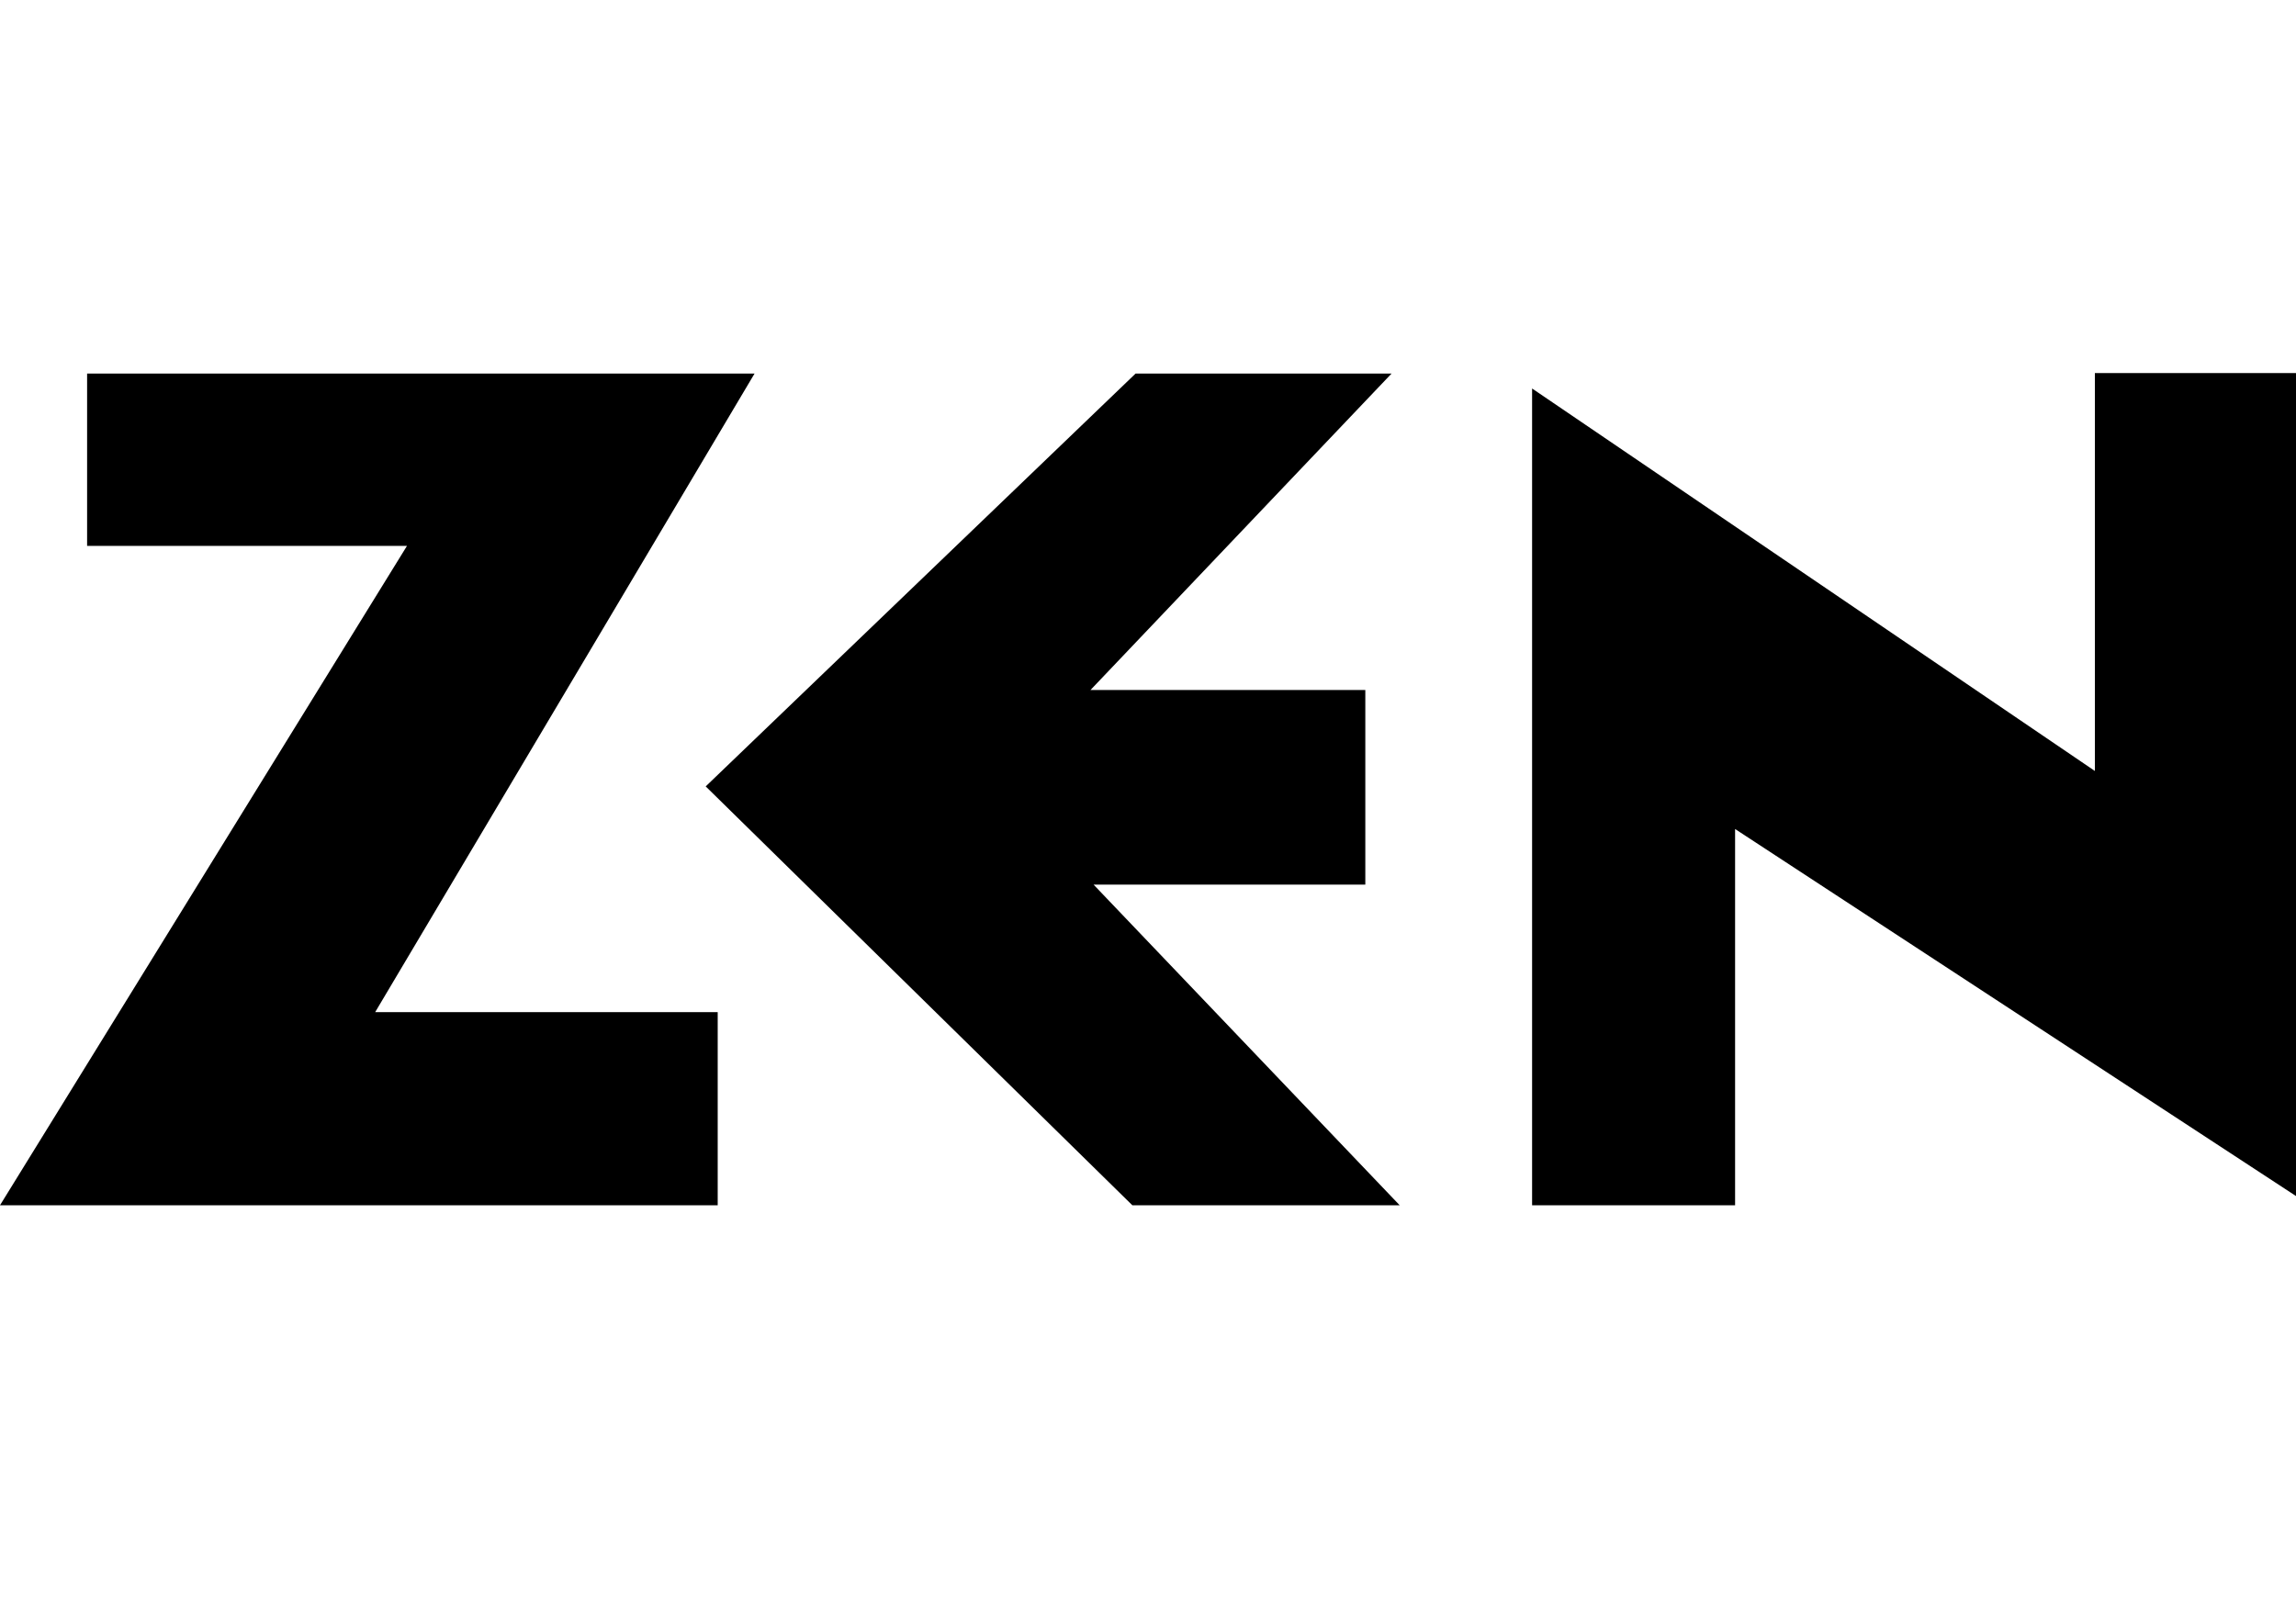 <?xml version="1.0" encoding="utf-8"?>
<svg xmlns="http://www.w3.org/2000/svg" width="80" height="56" viewBox="0 0 80 56" fill="none">
<g clip-path="url(#clip0_308_808)">
<path d="M3.035 13.018V19.022H14.181L0 42H25.007V35.271H13.072L26.291 13.018H3.035Z" fill="black"/>
<path d="M39.567 13.018L24.589 27.404L39.454 42H48.769L38.104 30.827H47.572V24.045H37.996L48.486 13.018H39.567Z" fill="black"/>
<path d="M53.383 13.538V42H60.456V28.889L80 41.679V13H72.992V26.866L53.383 13.538Z" fill="black"/>
</g>
<defs>
<clipPath id="clip0_308_808">
<rect width="80" height="29" fill="white" transform="translate(0 13)"/>
</clipPath>
</defs>
</svg>